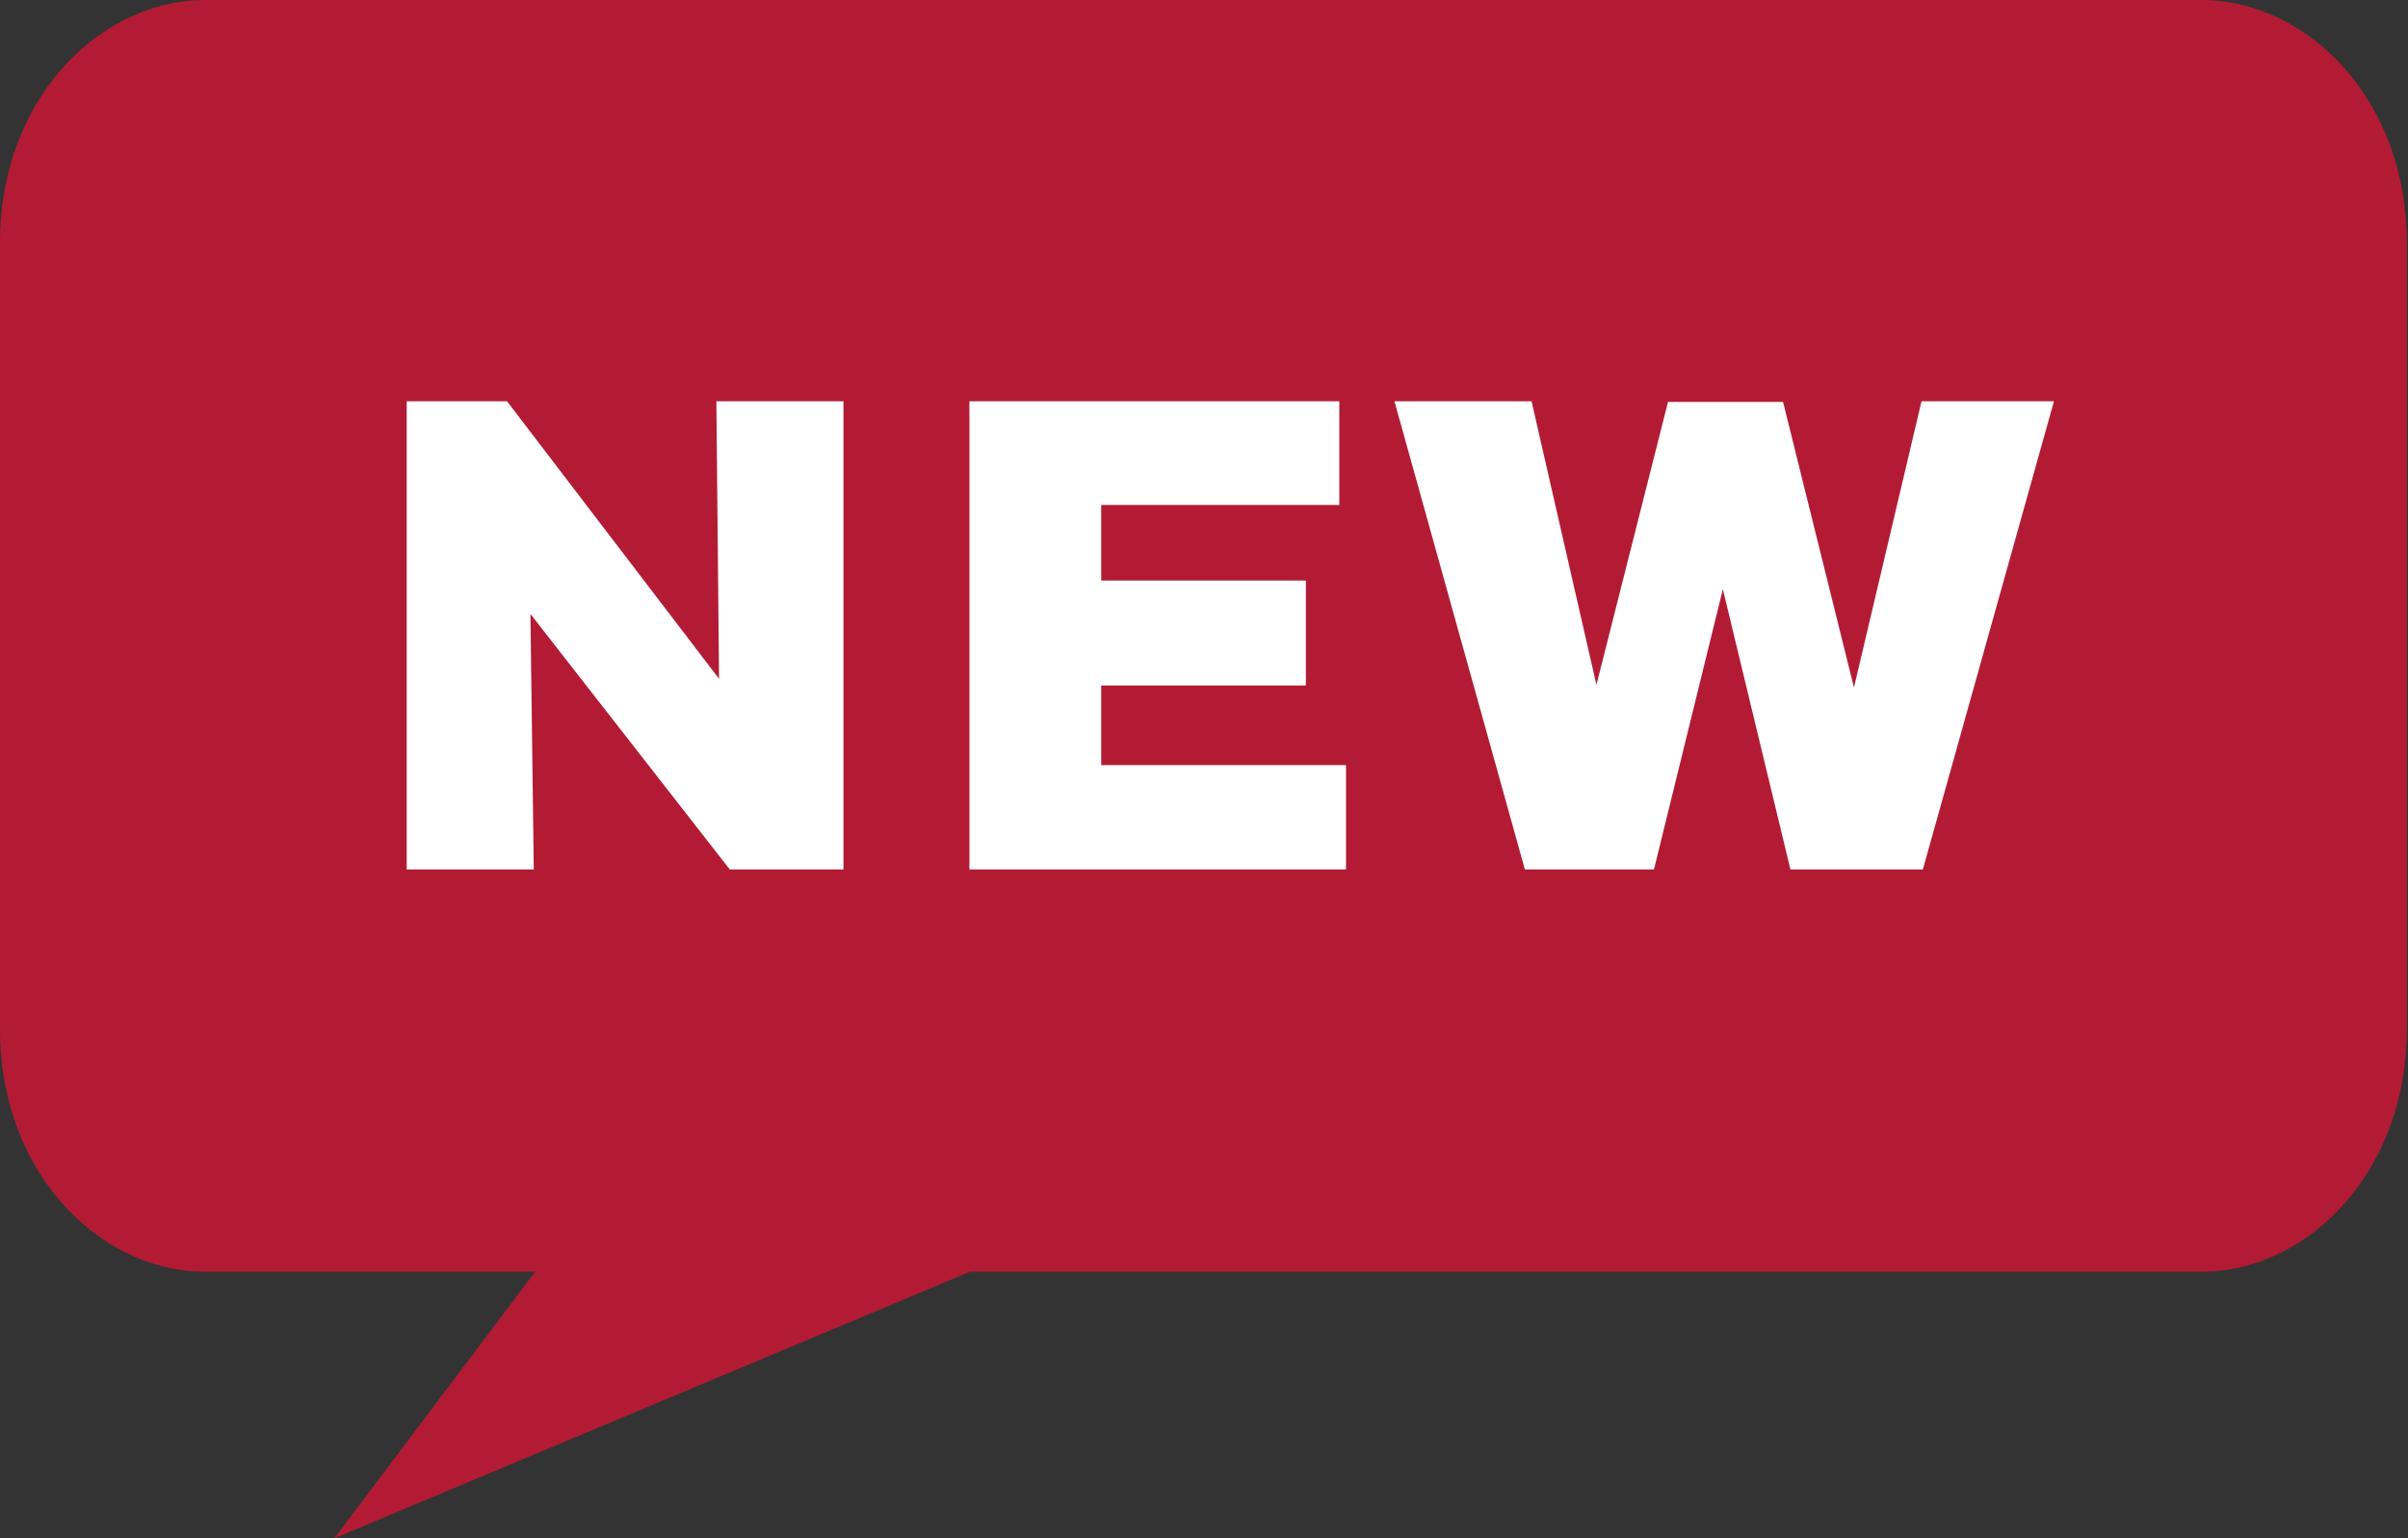 <svg width="36" height="23" viewBox="0 0 36 23" fill="none" xmlns="http://www.w3.org/2000/svg">
	<rect x="0" y="0" width="36" height="23" fill="#333333" stroke="none"/>
	<path d="M8 18.016H10.005L8.799 19.618L8.023 20.648L14.113 18.094L14.299 18.016H14.5H32.92C33.908 18.016 34.982 17.006 34.982 15.394V3.622C34.982 2.01 33.908 1 32.92 1L3.062 1C2.074 1 1 2.01 1 3.622V15.394C1 17.006 2.074 18.016 3.062 18.016H8Z" fill="#B31B34" stroke="#B31B34" stroke-width="2"/>
	<path d="M10.91 13L7.93 9.18L7.98 13H6.08V6H7.58L10.75 10.15L10.71 6H12.61V13H10.91ZM14.493 13V6H20.023V7.55H16.463V8.68H19.523V10.25H16.463V11.44H20.123V13H14.493ZM24.937 6.01H26.657L27.717 10.28L28.727 6H30.707L28.747 13H26.767L25.757 8.81L24.727 13H22.797L20.847 6H22.897L23.867 10.24L24.937 6.01Z" fill="white"/>
</svg>

